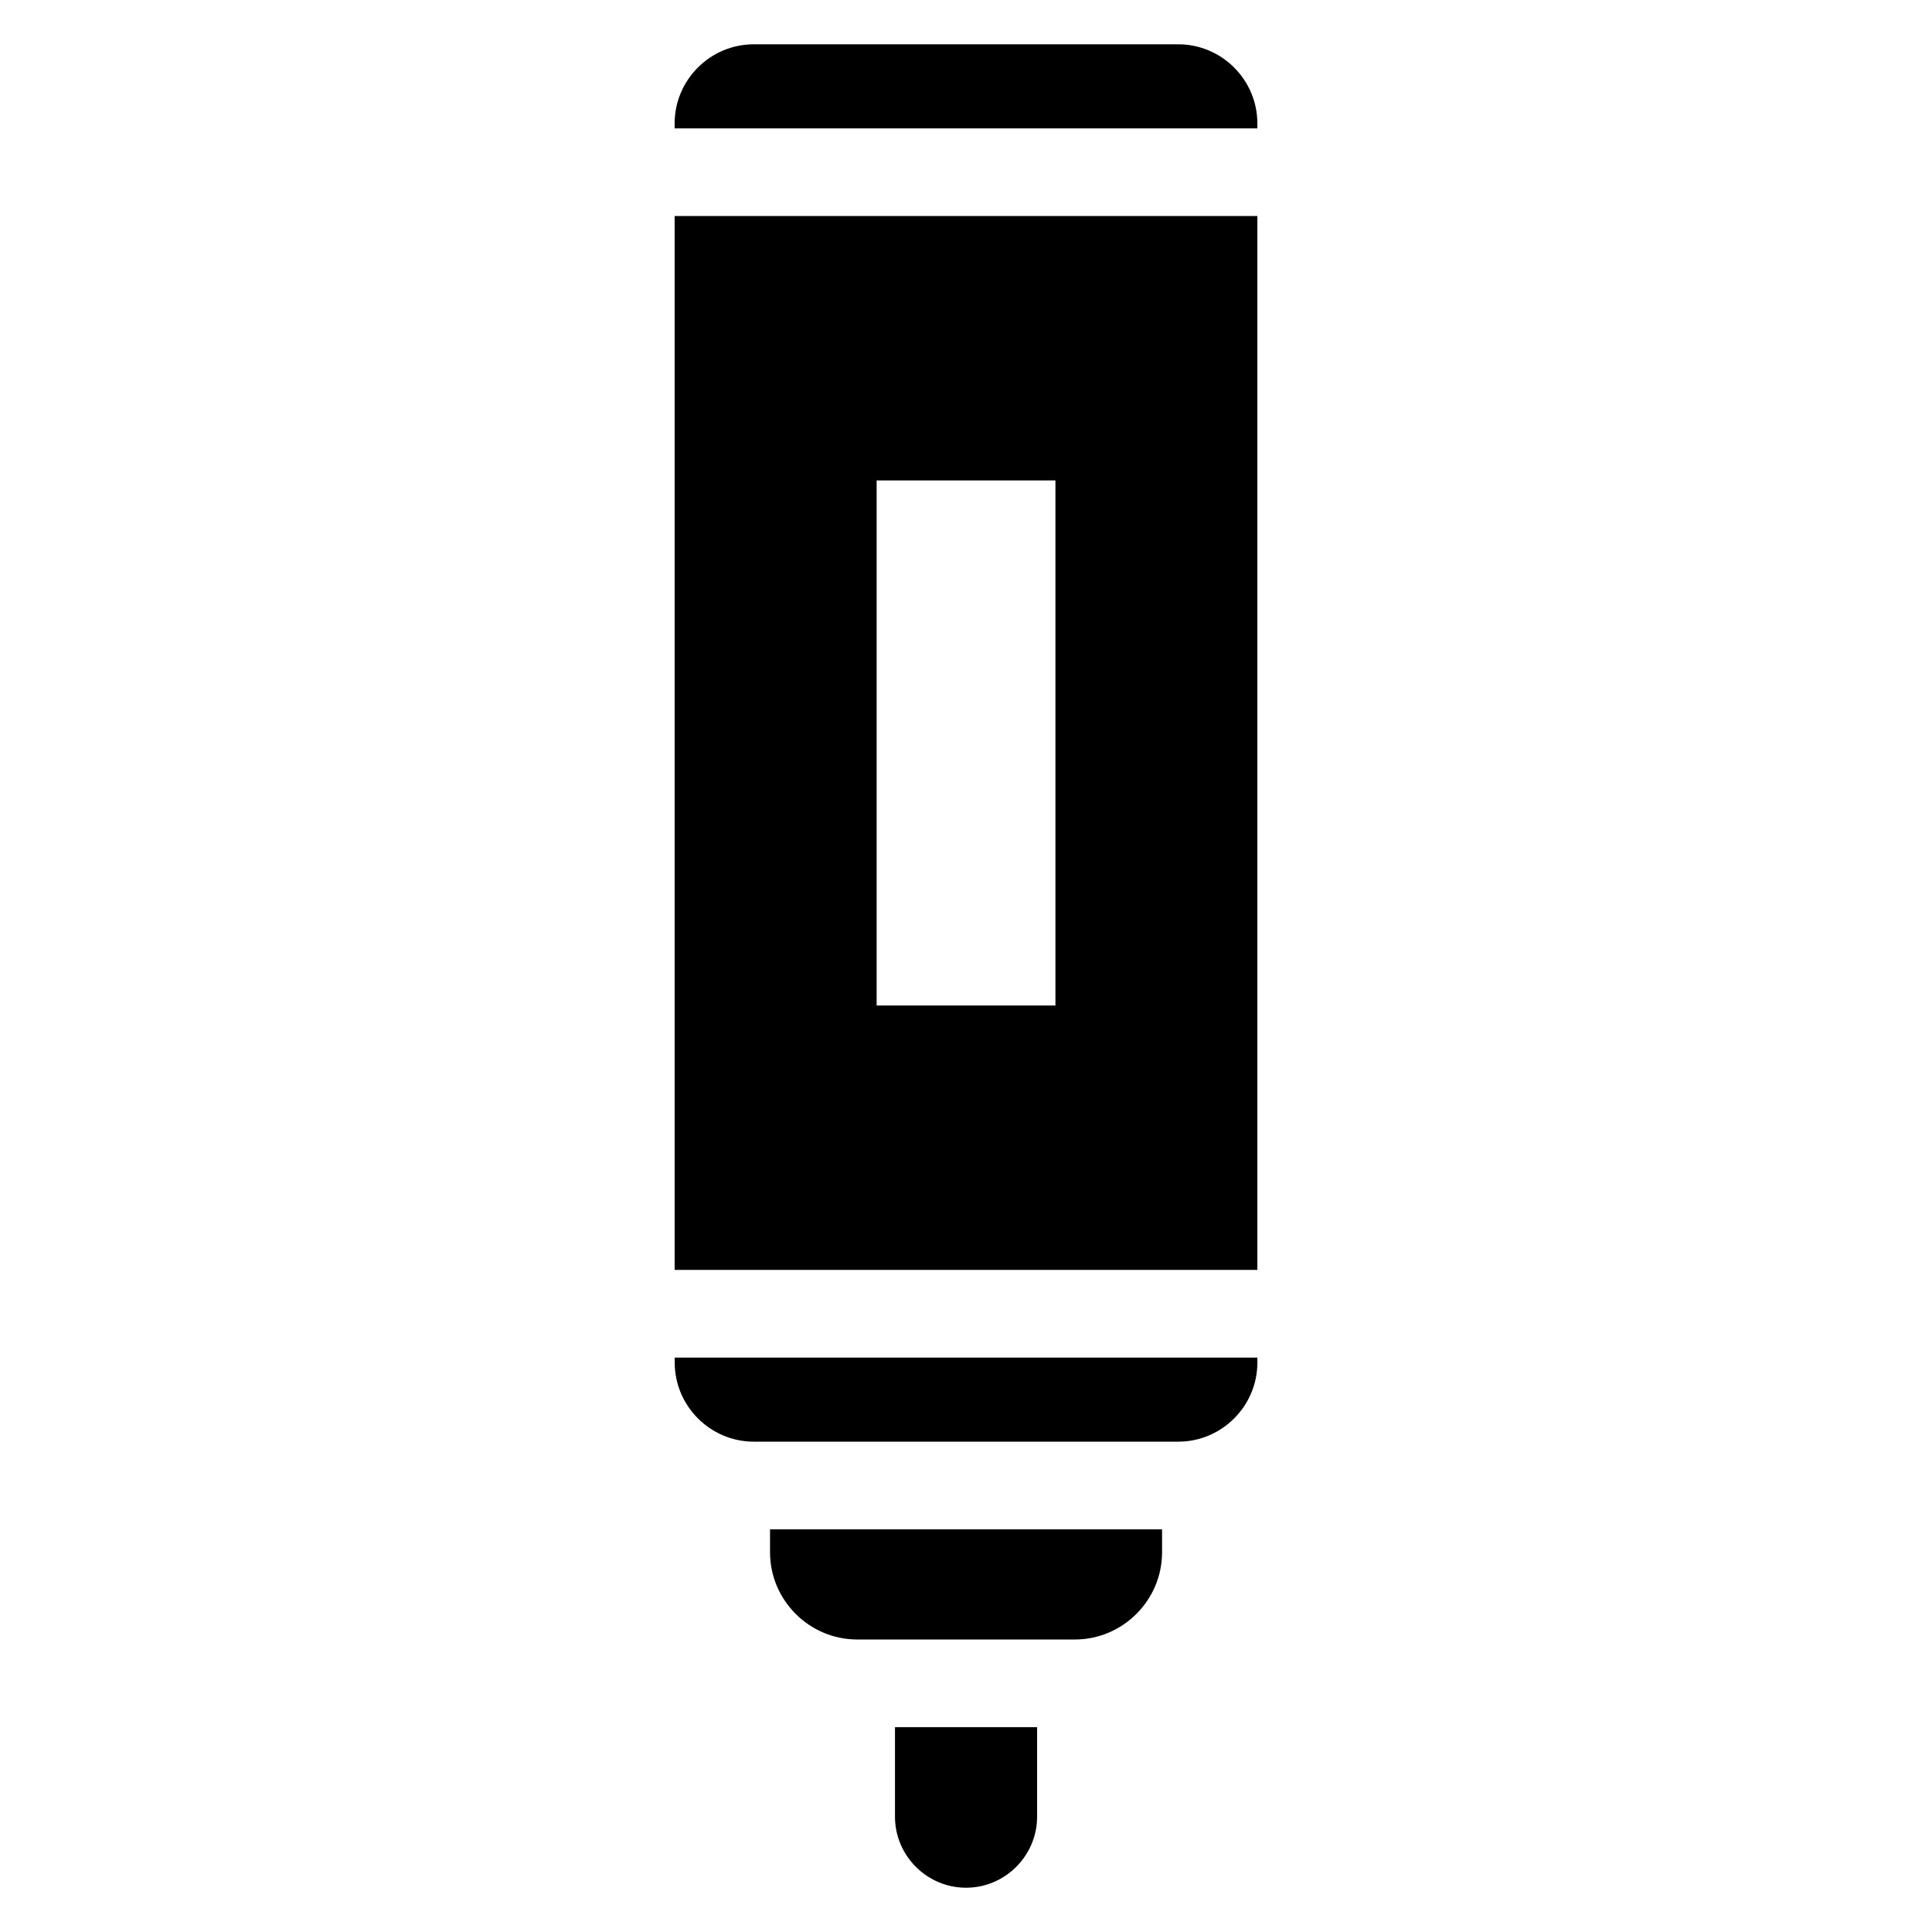 <?xml version="1.0" encoding="UTF-8"?>
<!-- Uploaded to: SVG Repo, www.svgrepo.com, Generator: SVG Repo Mixer Tools -->
<svg fill="#000000" width="800px" height="800px" version="1.1" viewBox="144 144 512 512" xmlns="http://www.w3.org/2000/svg">
 <path d="m343.77 155.74h112.48c11.531 0 20.965 9.43 20.965 20.965v1.316h-154.43v-1.316c0-11.531 9.43-20.965 20.965-20.965zm75.074 445.98v23.715c0 10.352-8.48 18.832-18.832 18.832-10.352 0-18.832-8.48-18.832-18.832v-23.715zm33.117-52.434v6.074c0 12.711-10.398 23.125-23.109 23.125h-57.676c-12.711 0-23.109-10.398-23.109-23.125v-6.074h103.9zm25.258-348.04v279.29h-154.43v-279.29zm-100.9 70.07h47.383v139.16h-47.383zm100.9 232.46v1.316c0 11.531-9.43 20.965-20.965 20.965h-112.48c-11.531 0-20.965-9.43-20.965-20.965v-1.316h154.43z" fill-rule="evenodd"/>
</svg>